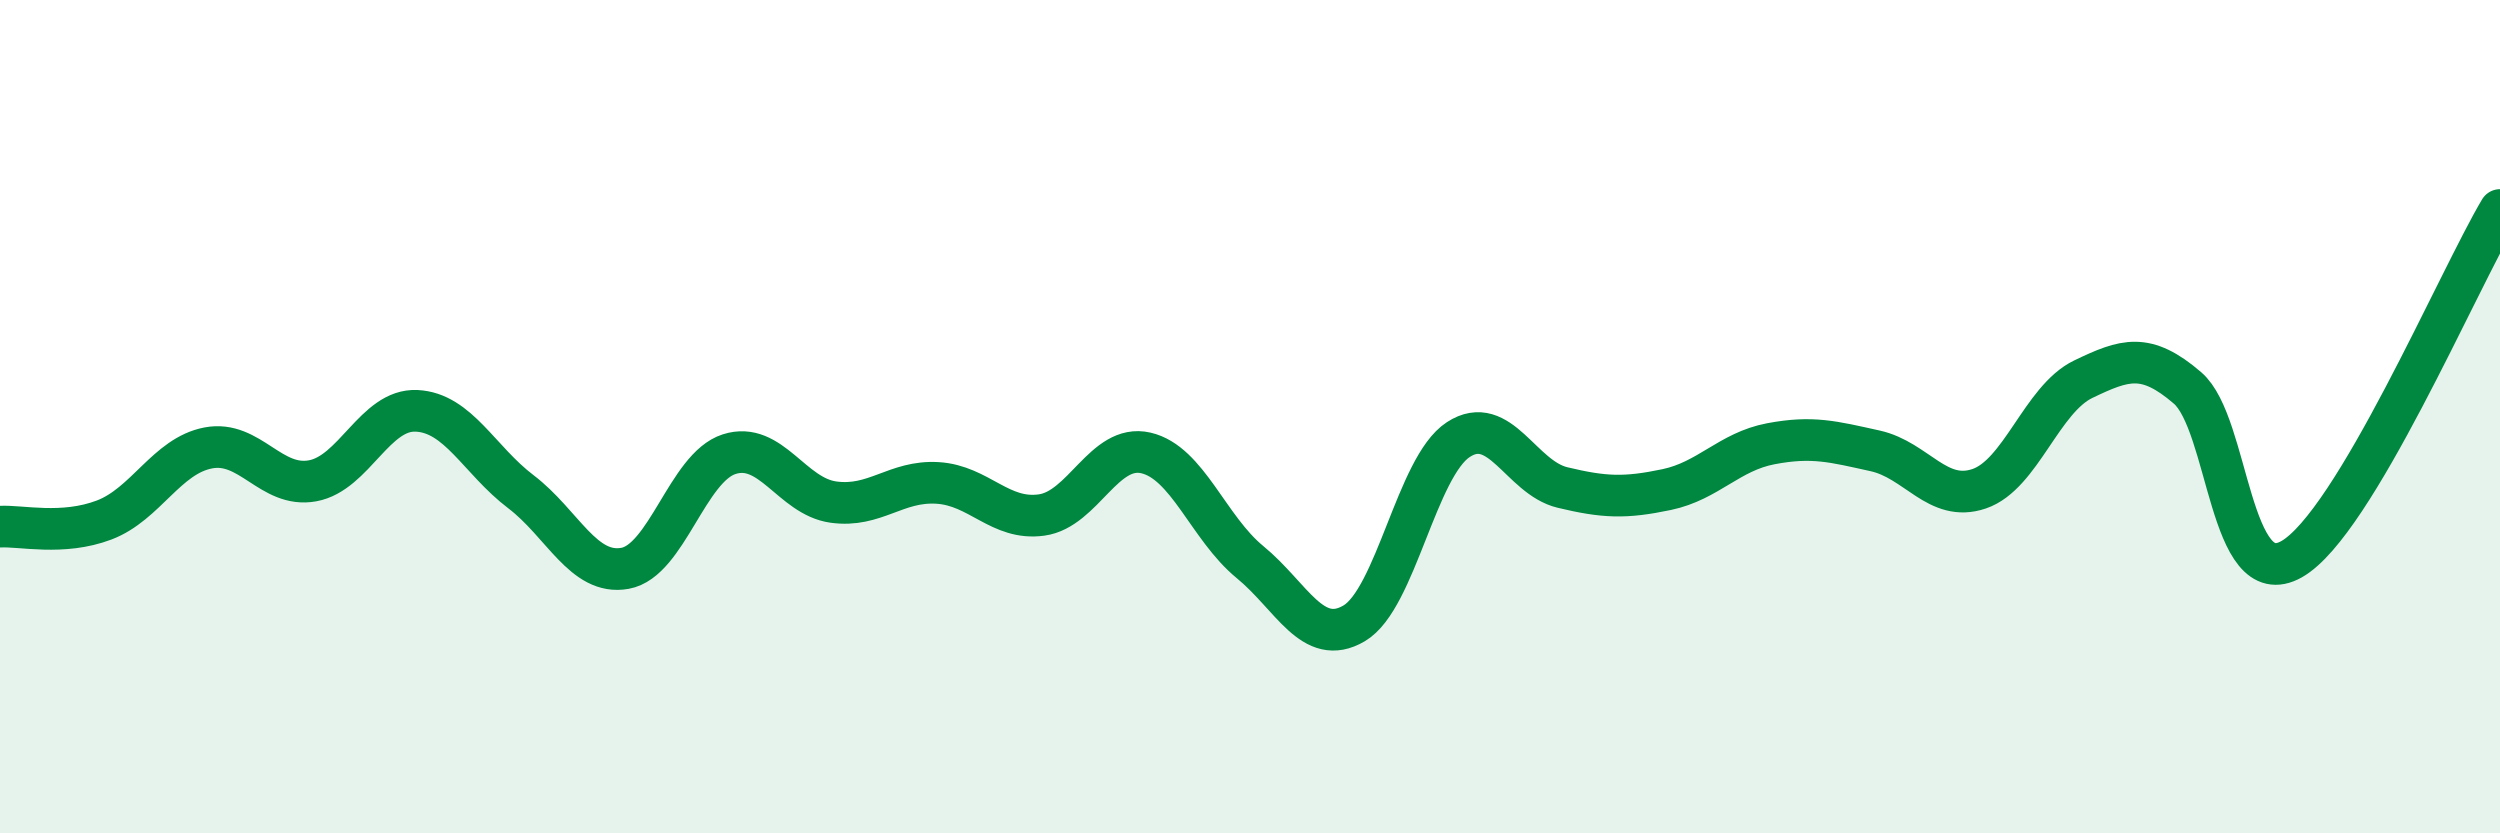 
    <svg width="60" height="20" viewBox="0 0 60 20" xmlns="http://www.w3.org/2000/svg">
      <path
        d="M 0,12.64 C 0.5,12.61 1.5,12.86 2.5,12.48 C 3.5,12.1 4,10.94 5,10.75 C 6,10.56 6.5,11.72 7.5,11.54 C 8.5,11.36 9,9.81 10,9.86 C 11,9.91 11.5,11.04 12.5,11.8 C 13.5,12.56 14,13.82 15,13.64 C 16,13.46 16.5,11.22 17.5,10.9 C 18.5,10.58 19,11.91 20,12.05 C 21,12.19 21.5,11.53 22.5,11.59 C 23.5,11.65 24,12.5 25,12.36 C 26,12.22 26.5,10.64 27.5,10.87 C 28.5,11.1 29,12.67 30,13.49 C 31,14.31 31.5,15.55 32.5,14.96 C 33.5,14.37 34,11.2 35,10.55 C 36,9.9 36.5,11.46 37.5,11.7 C 38.5,11.94 39,11.96 40,11.75 C 41,11.54 41.5,10.84 42.5,10.65 C 43.5,10.46 44,10.6 45,10.82 C 46,11.04 46.5,12.07 47.5,11.73 C 48.5,11.39 49,9.58 50,9.1 C 51,8.62 51.5,8.45 52.5,9.31 C 53.5,10.17 53.5,14.27 55,13.42 C 56.5,12.57 59,6.72 60,5.04L60 20L0 20Z"
        fill="#008740"
        opacity="0.1"
        stroke-linecap="round"
        stroke-linejoin="round"
      />
      <path
        d="M 0,12.64 C 0.5,12.61 1.5,12.86 2.5,12.48 C 3.5,12.1 4,10.94 5,10.75 C 6,10.56 6.5,11.72 7.5,11.54 C 8.5,11.36 9,9.81 10,9.86 C 11,9.91 11.5,11.04 12.5,11.8 C 13.5,12.56 14,13.82 15,13.64 C 16,13.46 16.5,11.22 17.5,10.9 C 18.5,10.58 19,11.91 20,12.05 C 21,12.19 21.5,11.53 22.5,11.59 C 23.5,11.65 24,12.5 25,12.36 C 26,12.22 26.5,10.64 27.5,10.87 C 28.5,11.1 29,12.67 30,13.49 C 31,14.31 31.5,15.55 32.5,14.96 C 33.5,14.37 34,11.2 35,10.55 C 36,9.9 36.5,11.46 37.5,11.7 C 38.5,11.94 39,11.96 40,11.75 C 41,11.54 41.5,10.84 42.5,10.65 C 43.5,10.46 44,10.6 45,10.82 C 46,11.04 46.5,12.07 47.5,11.73 C 48.5,11.39 49,9.58 50,9.1 C 51,8.62 51.5,8.45 52.5,9.31 C 53.5,10.17 53.5,14.27 55,13.42 C 56.5,12.57 59,6.72 60,5.04"
        stroke="#008740"
        stroke-width="1"
        fill="none"
        stroke-linecap="round"
        stroke-linejoin="round"
      />
    </svg>
  
